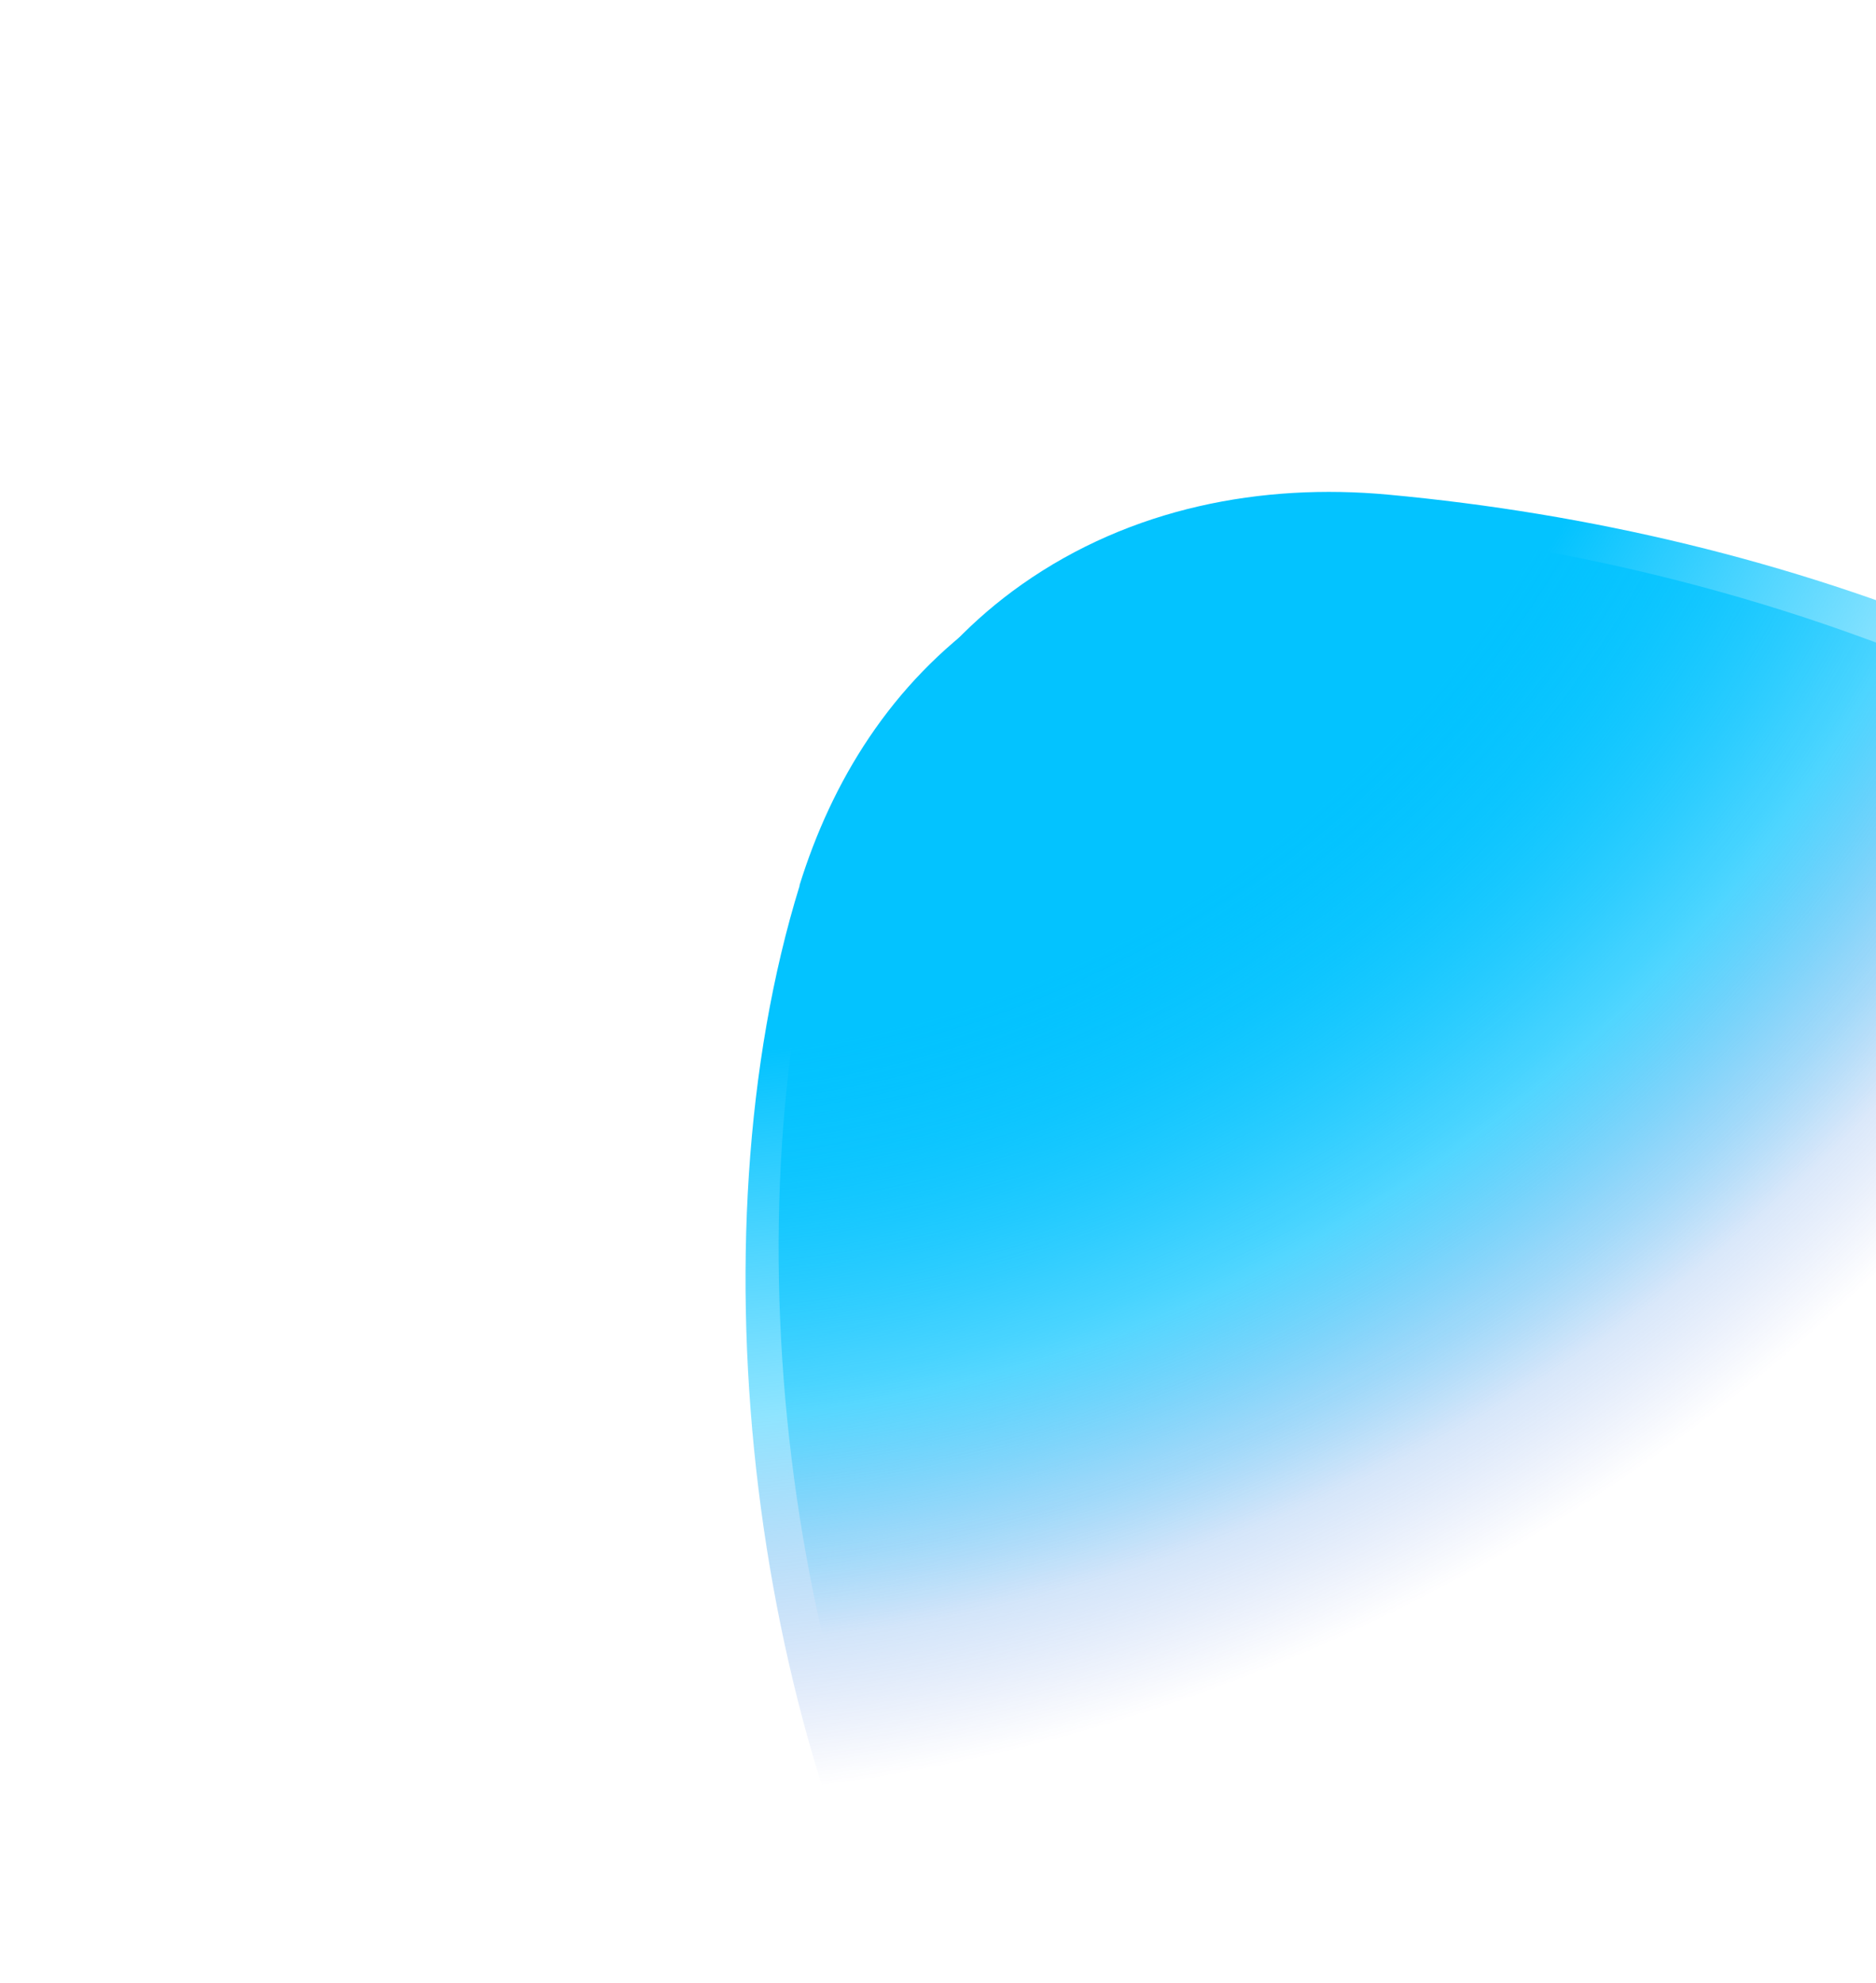 <?xml version="1.0" encoding="UTF-8"?> <svg xmlns="http://www.w3.org/2000/svg" width="879" height="929" viewBox="0 0 879 929" fill="none"><g clip-path="url(#clip0_414_251)"><g filter="url(#filter0_f_414_251)"><path d="M390.082 400.575C405.145 351.981 432.844 306.158 478.784 273.778C529.98 237.739 591.304 226.247 650.426 231.713C839.565 249.229 1023.67 320.131 1166.7 453.364C1205.57 489.584 1232.81 537.846 1239.68 593.079C1246.55 648.312 1231.81 700.871 1202.78 743.994C1096 902.663 933.818 1008.88 753.659 1063.98C697.411 1081.17 634.765 1082.35 576.042 1057.45C523.369 1035.16 485.841 995.618 458.52 951.668C367.152 804.754 338.943 566.188 390.183 400.607" fill="url(#paint0_radial_414_251)"></path></g><path d="M374.578 414.82C389.641 366.226 417.34 320.403 463.28 288.023C514.476 251.984 575.8 240.492 634.922 245.958C824.061 263.474 1008.16 334.376 1151.19 467.608C1190.06 503.829 1217.31 552.091 1224.18 607.324C1231.04 662.557 1216.31 715.116 1187.28 758.239C1080.49 916.908 918.314 1023.13 738.155 1078.23C681.907 1095.41 619.261 1096.6 560.538 1071.69C507.865 1049.41 470.337 1009.86 443.016 965.913C351.648 818.999 323.439 580.432 374.679 414.852" fill="url(#paint1_radial_414_251)"></path></g><defs><filter id="filter0_f_414_251" x="164.823" y="30.422" width="1276.52" height="1246.14" filterUnits="userSpaceOnUse" color-interpolation-filters="sRGB"><feFlood flood-opacity="0" result="BackgroundImageFix"></feFlood><feBlend mode="normal" in="SourceGraphic" in2="BackgroundImageFix" result="shape"></feBlend><feGaussianBlur stdDeviation="100" result="effect1_foregroundBlur_414_251"></feGaussianBlur></filter><radialGradient id="paint0_radial_414_251" cx="0" cy="0" r="1" gradientUnits="userSpaceOnUse" gradientTransform="translate(349.051 41.762) rotate(61.692) scale(1273.38 1313.76)"><stop offset="0.335" stop-color="#03C3FF"></stop><stop offset="0.468" stop-color="#03C3FF" stop-opacity="0.445"></stop><stop offset="0.56" stop-color="#03C3FF" stop-opacity="0"></stop></radialGradient><radialGradient id="paint1_radial_414_251" cx="0" cy="0" r="1" gradientUnits="userSpaceOnUse" gradientTransform="translate(333.547 56.007) rotate(61.692) scale(1273.38 1313.76)"><stop offset="0.335" stop-color="#03C3FF"></stop><stop offset="0.468" stop-color="#03C3FF" stop-opacity="0.445"></stop><stop offset="0.605" stop-color="#0033CC" stop-opacity="0"></stop></radialGradient><clipPath id="clip0_414_251"><rect width="879" height="929" fill="white"></rect></clipPath></defs></svg> 